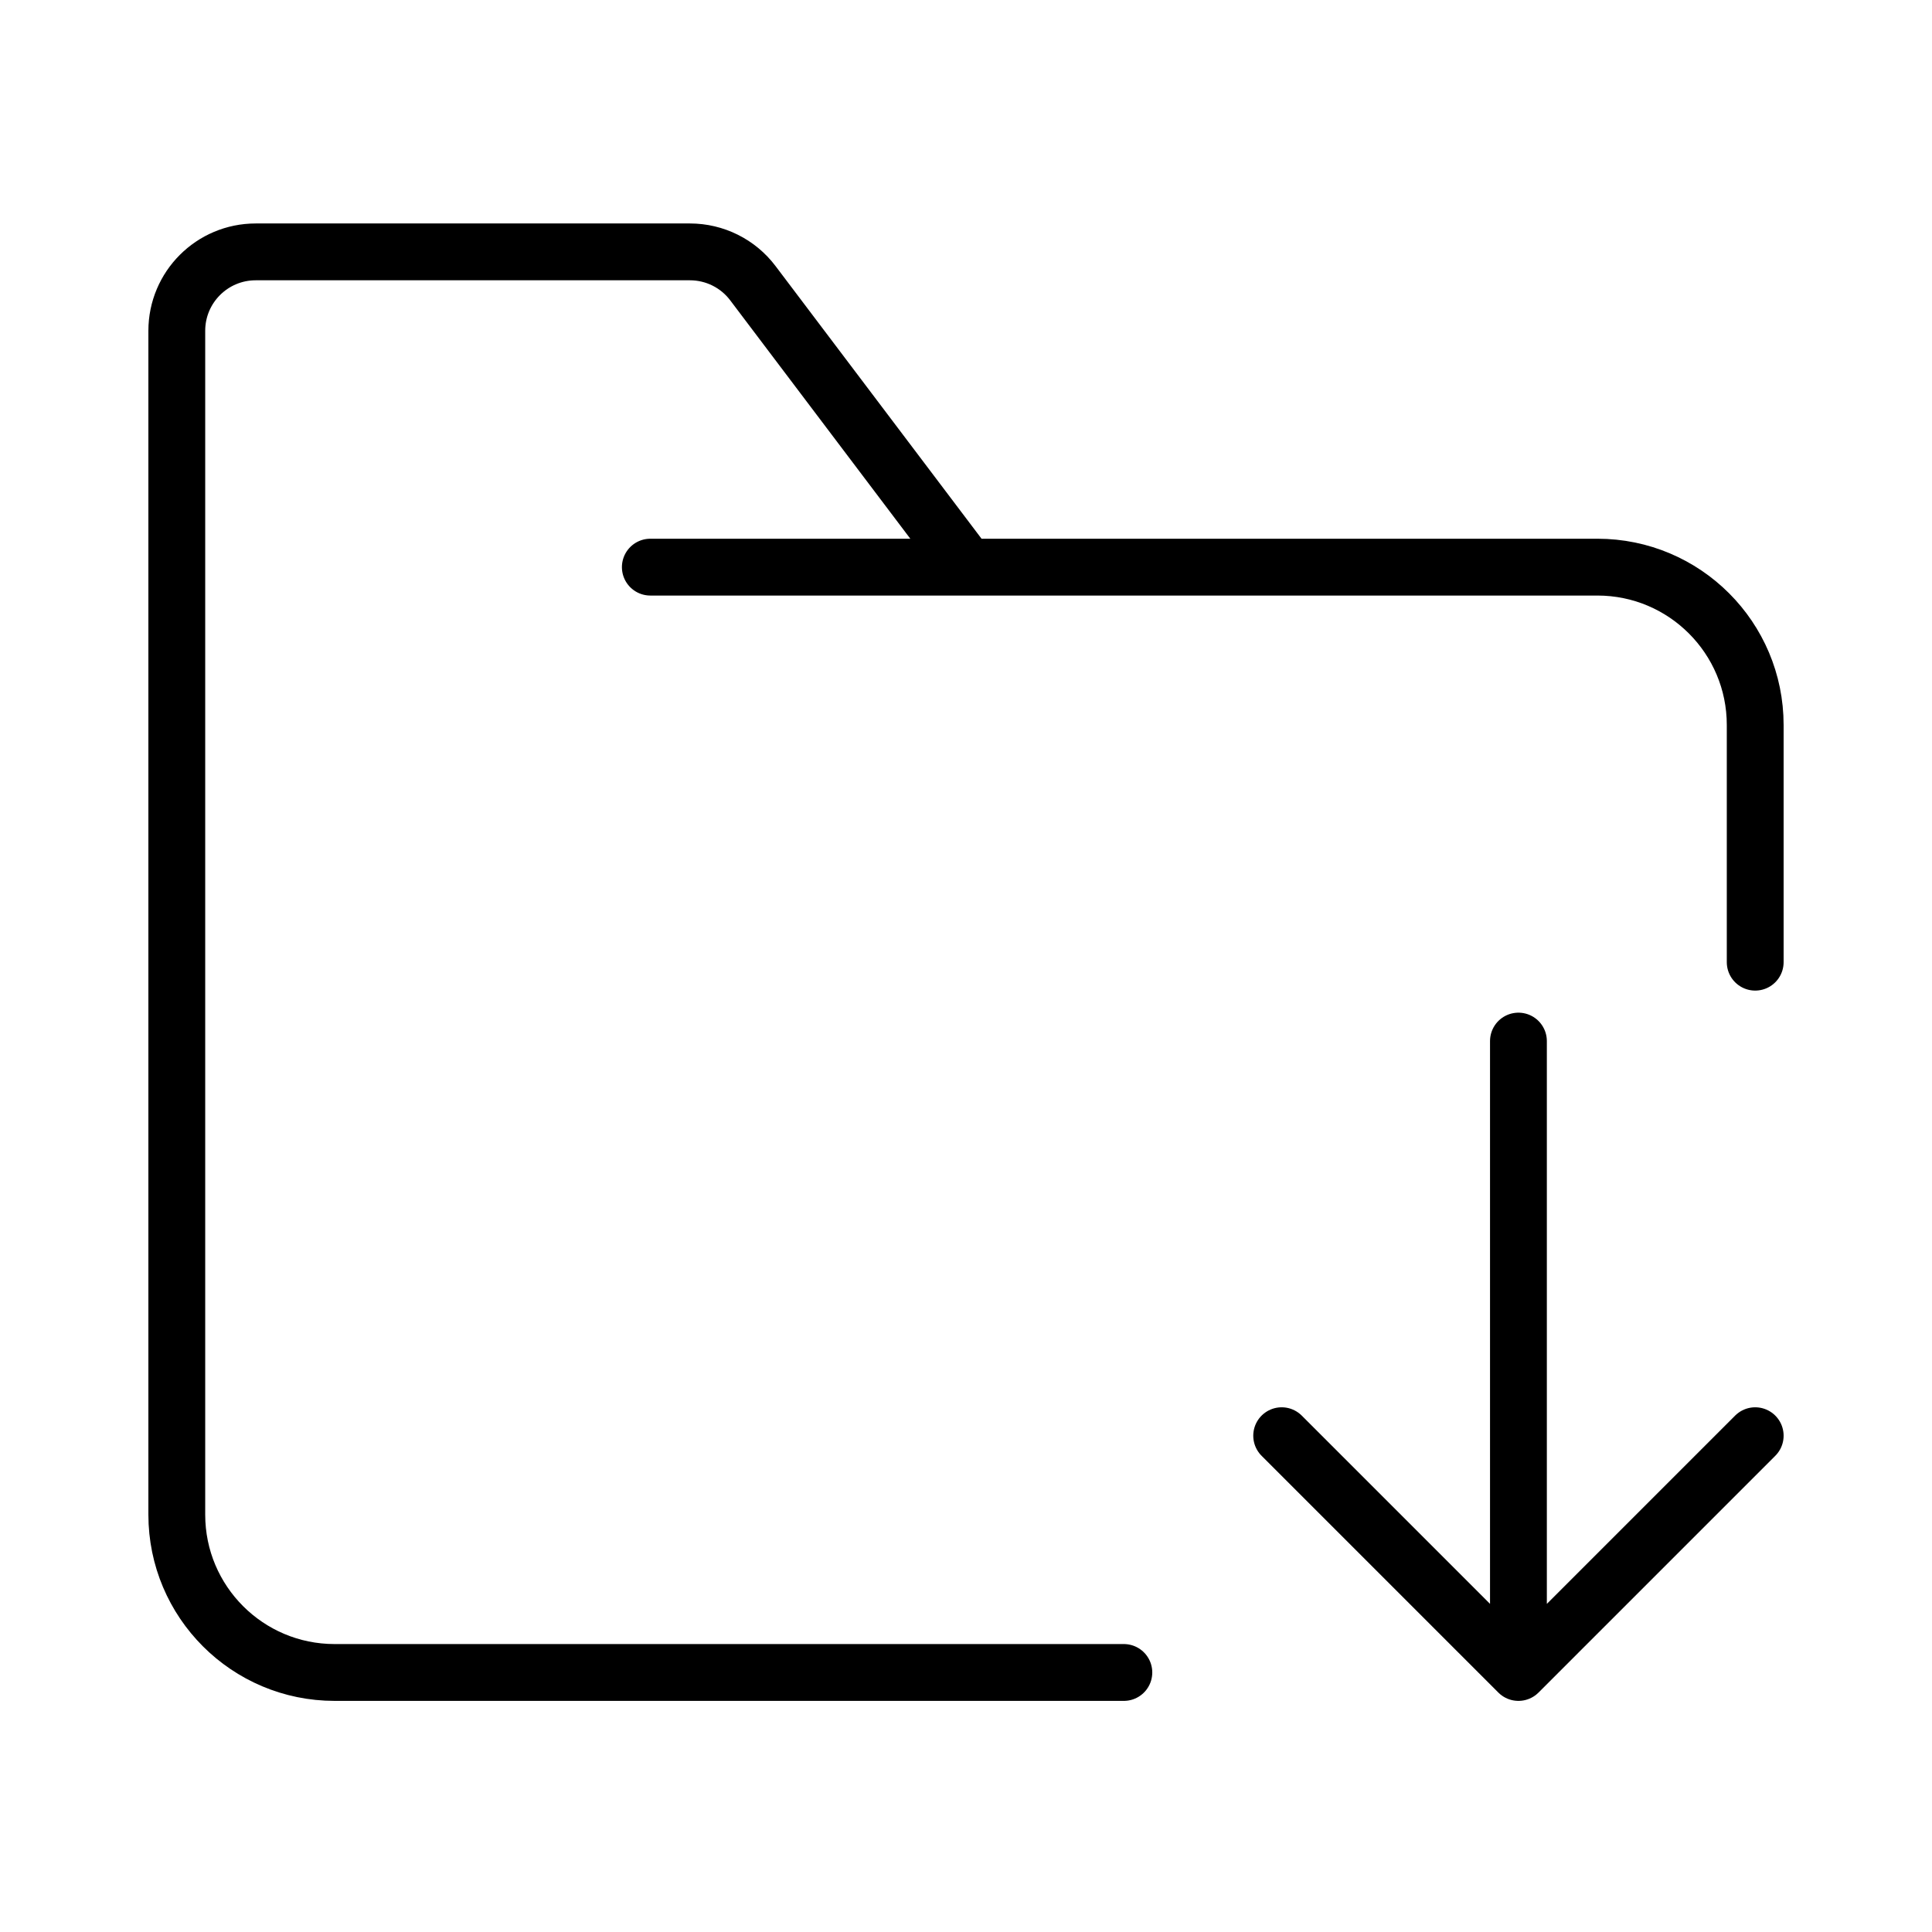 <svg width="51" height="51" viewBox="0 0 51 51" fill="none" xmlns="http://www.w3.org/2000/svg"><path d="M17.167 14.971H25.537M25.537 14.971H42.167C44.468 14.971 46.333 16.836 46.333 19.138V25.399M25.537 14.971L19.875 7.477C19.482 6.955 18.866 6.649 18.213 6.649H6.75C5.599 6.649 4.667 7.582 4.667 8.732V39.983C4.667 42.284 6.532 44.149 8.833 44.149H29.667" stroke="#67CE3C" style="stroke:#67CE3C;stroke:color(display-p3 0.406 0.806 0.234);stroke-opacity:1;" stroke-width="1.5" stroke-linecap="round" stroke-linejoin="round"/><path d="M46.333 37.899L40.083 44.149L33.833 37.899M40.083 27.482V42.881" stroke="#67CE3C" style="stroke:#67CE3C;stroke:color(display-p3 0.406 0.806 0.234);stroke-opacity:1;" stroke-width="1.5" stroke-linecap="round" stroke-linejoin="round"/></svg>